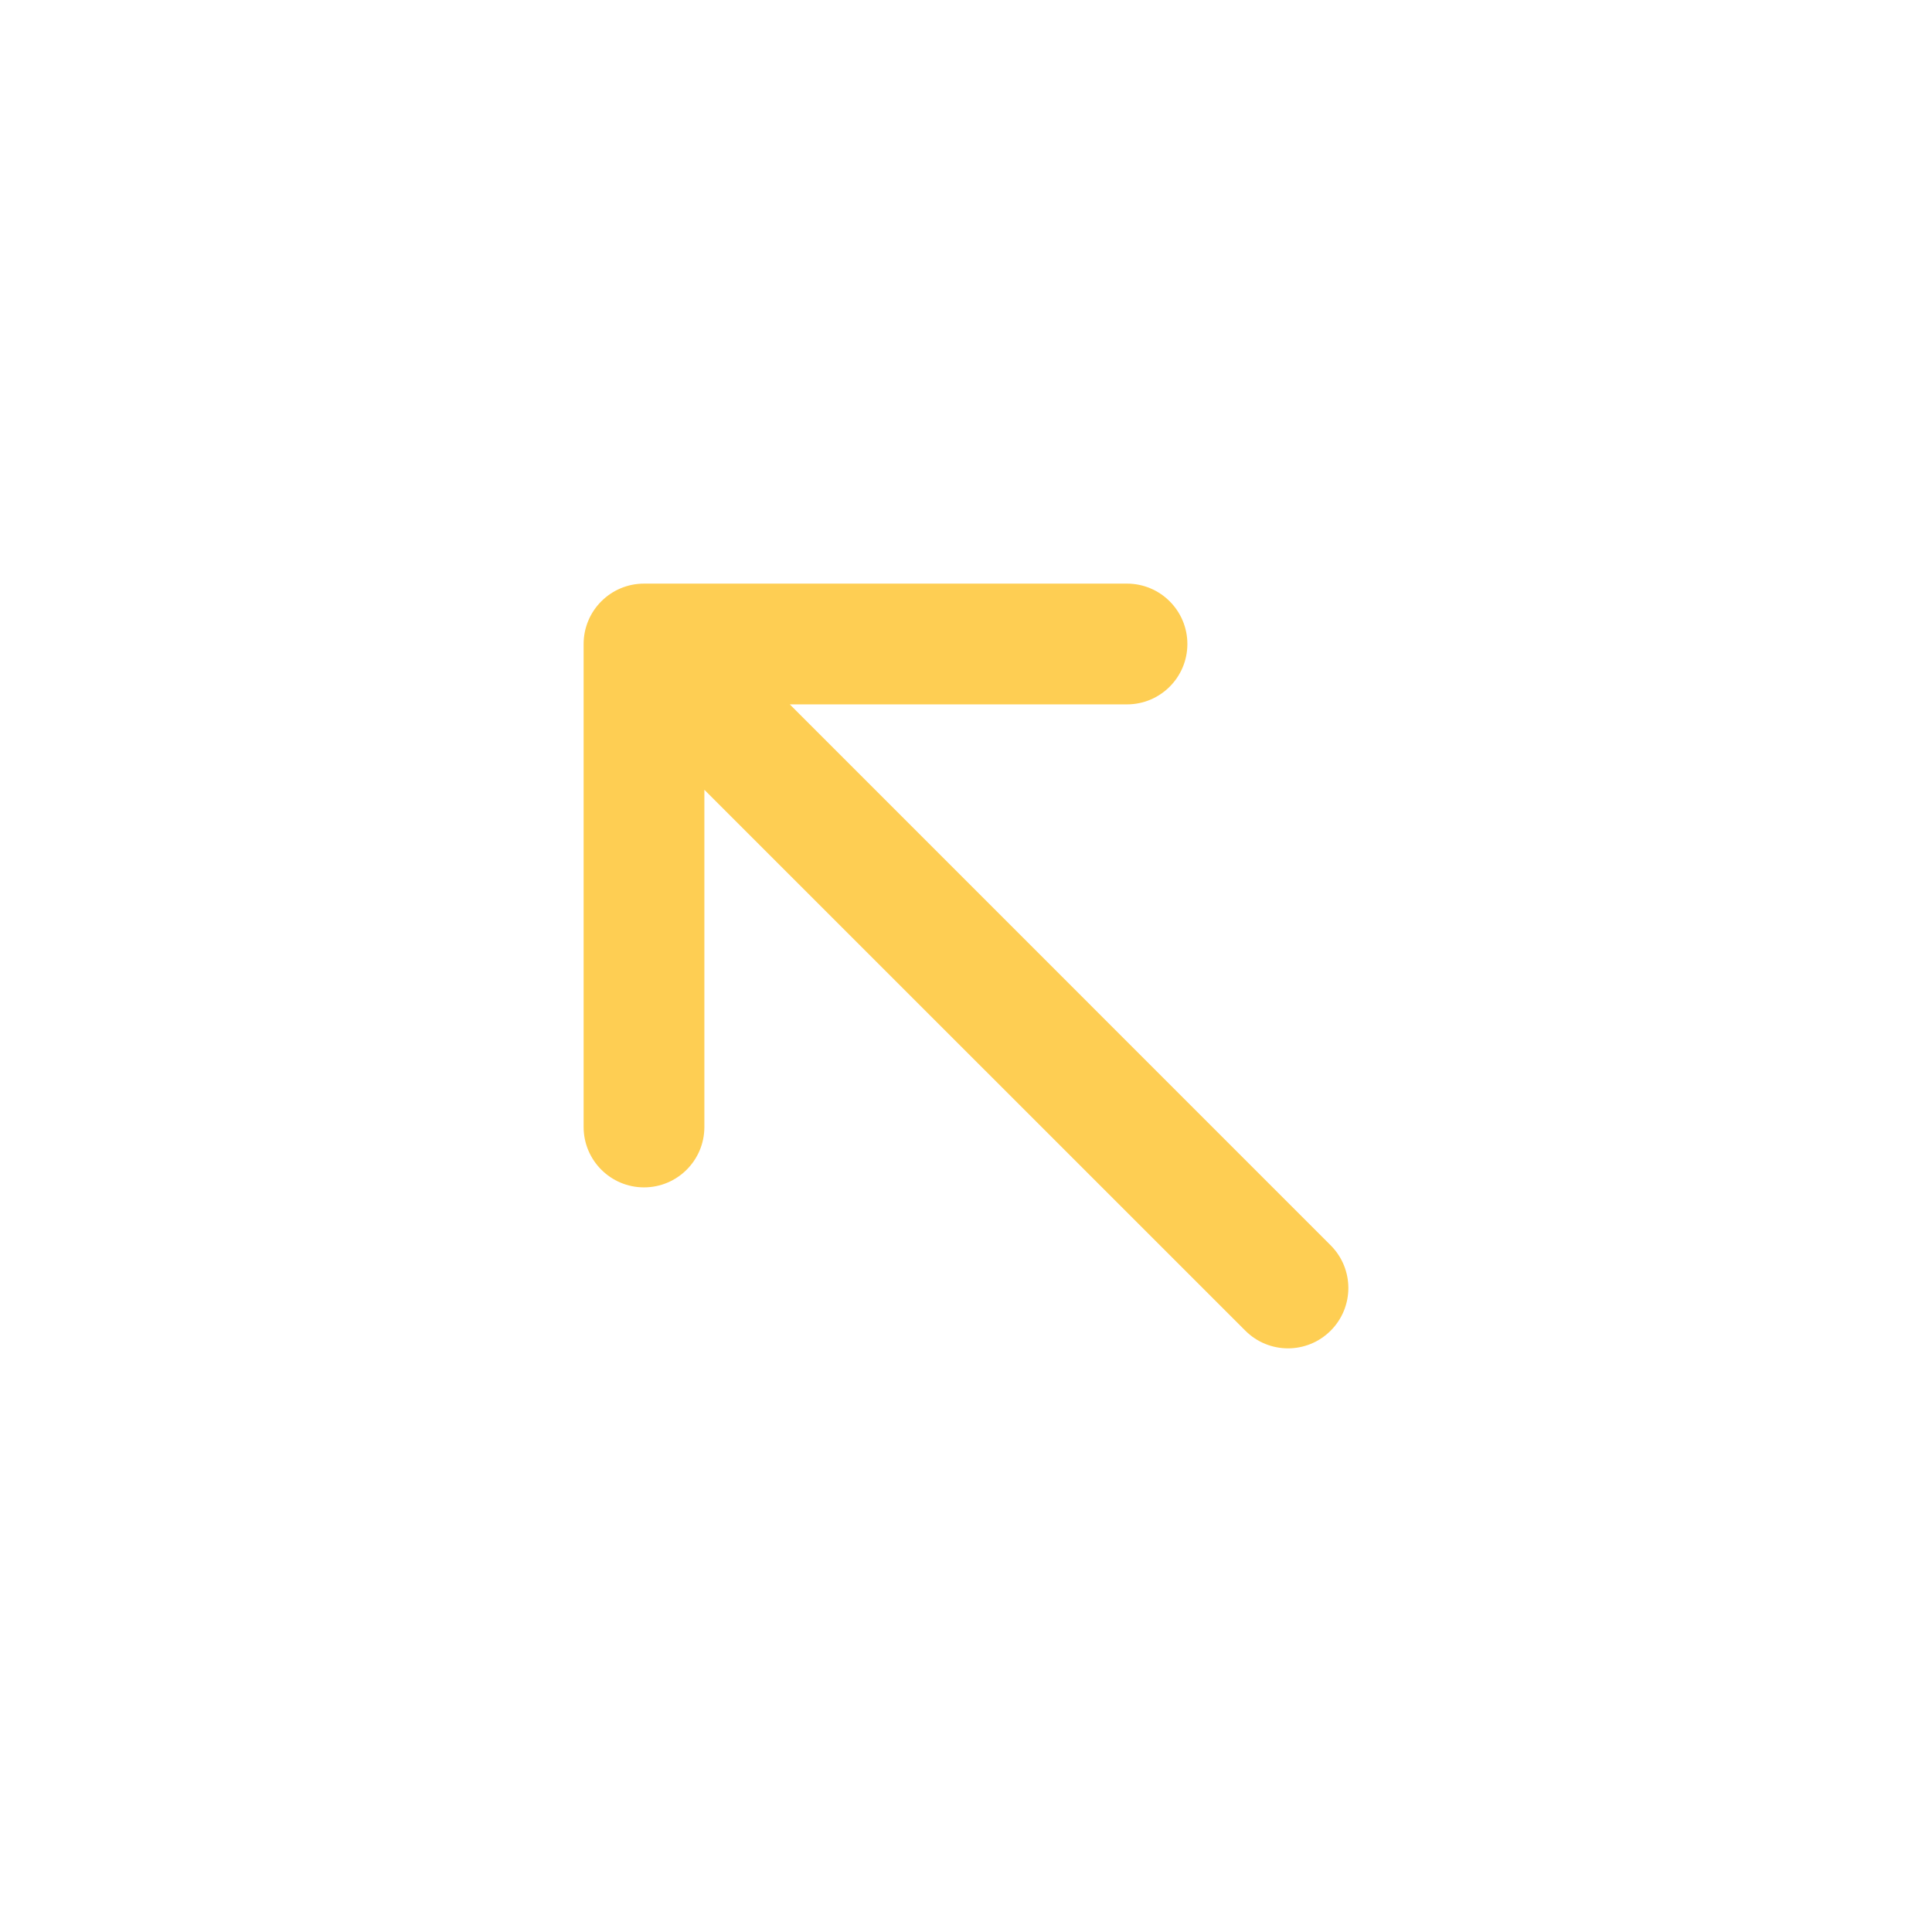 <svg width="24" height="24" viewBox="0 0 24 24" fill="none" xmlns="http://www.w3.org/2000/svg">
    <path fill-rule="evenodd" clip-rule="evenodd" d="M7.25 8C7.25 7.586 7.586 7.25 8 7.25H14C14.414 7.25 14.75 7.586 14.75 8C14.75 8.414 14.414 8.75 14 8.75H9.811L16.53 15.47C16.823 15.763 16.823 16.237 16.53 16.53C16.237 16.823 15.763 16.823 15.47 16.53L8.75 9.811V14C8.75 14.414 8.414 14.75 8 14.75C7.586 14.75 7.25 14.414 7.25 14V8Z" fill="#FECE53"/>
</svg>
